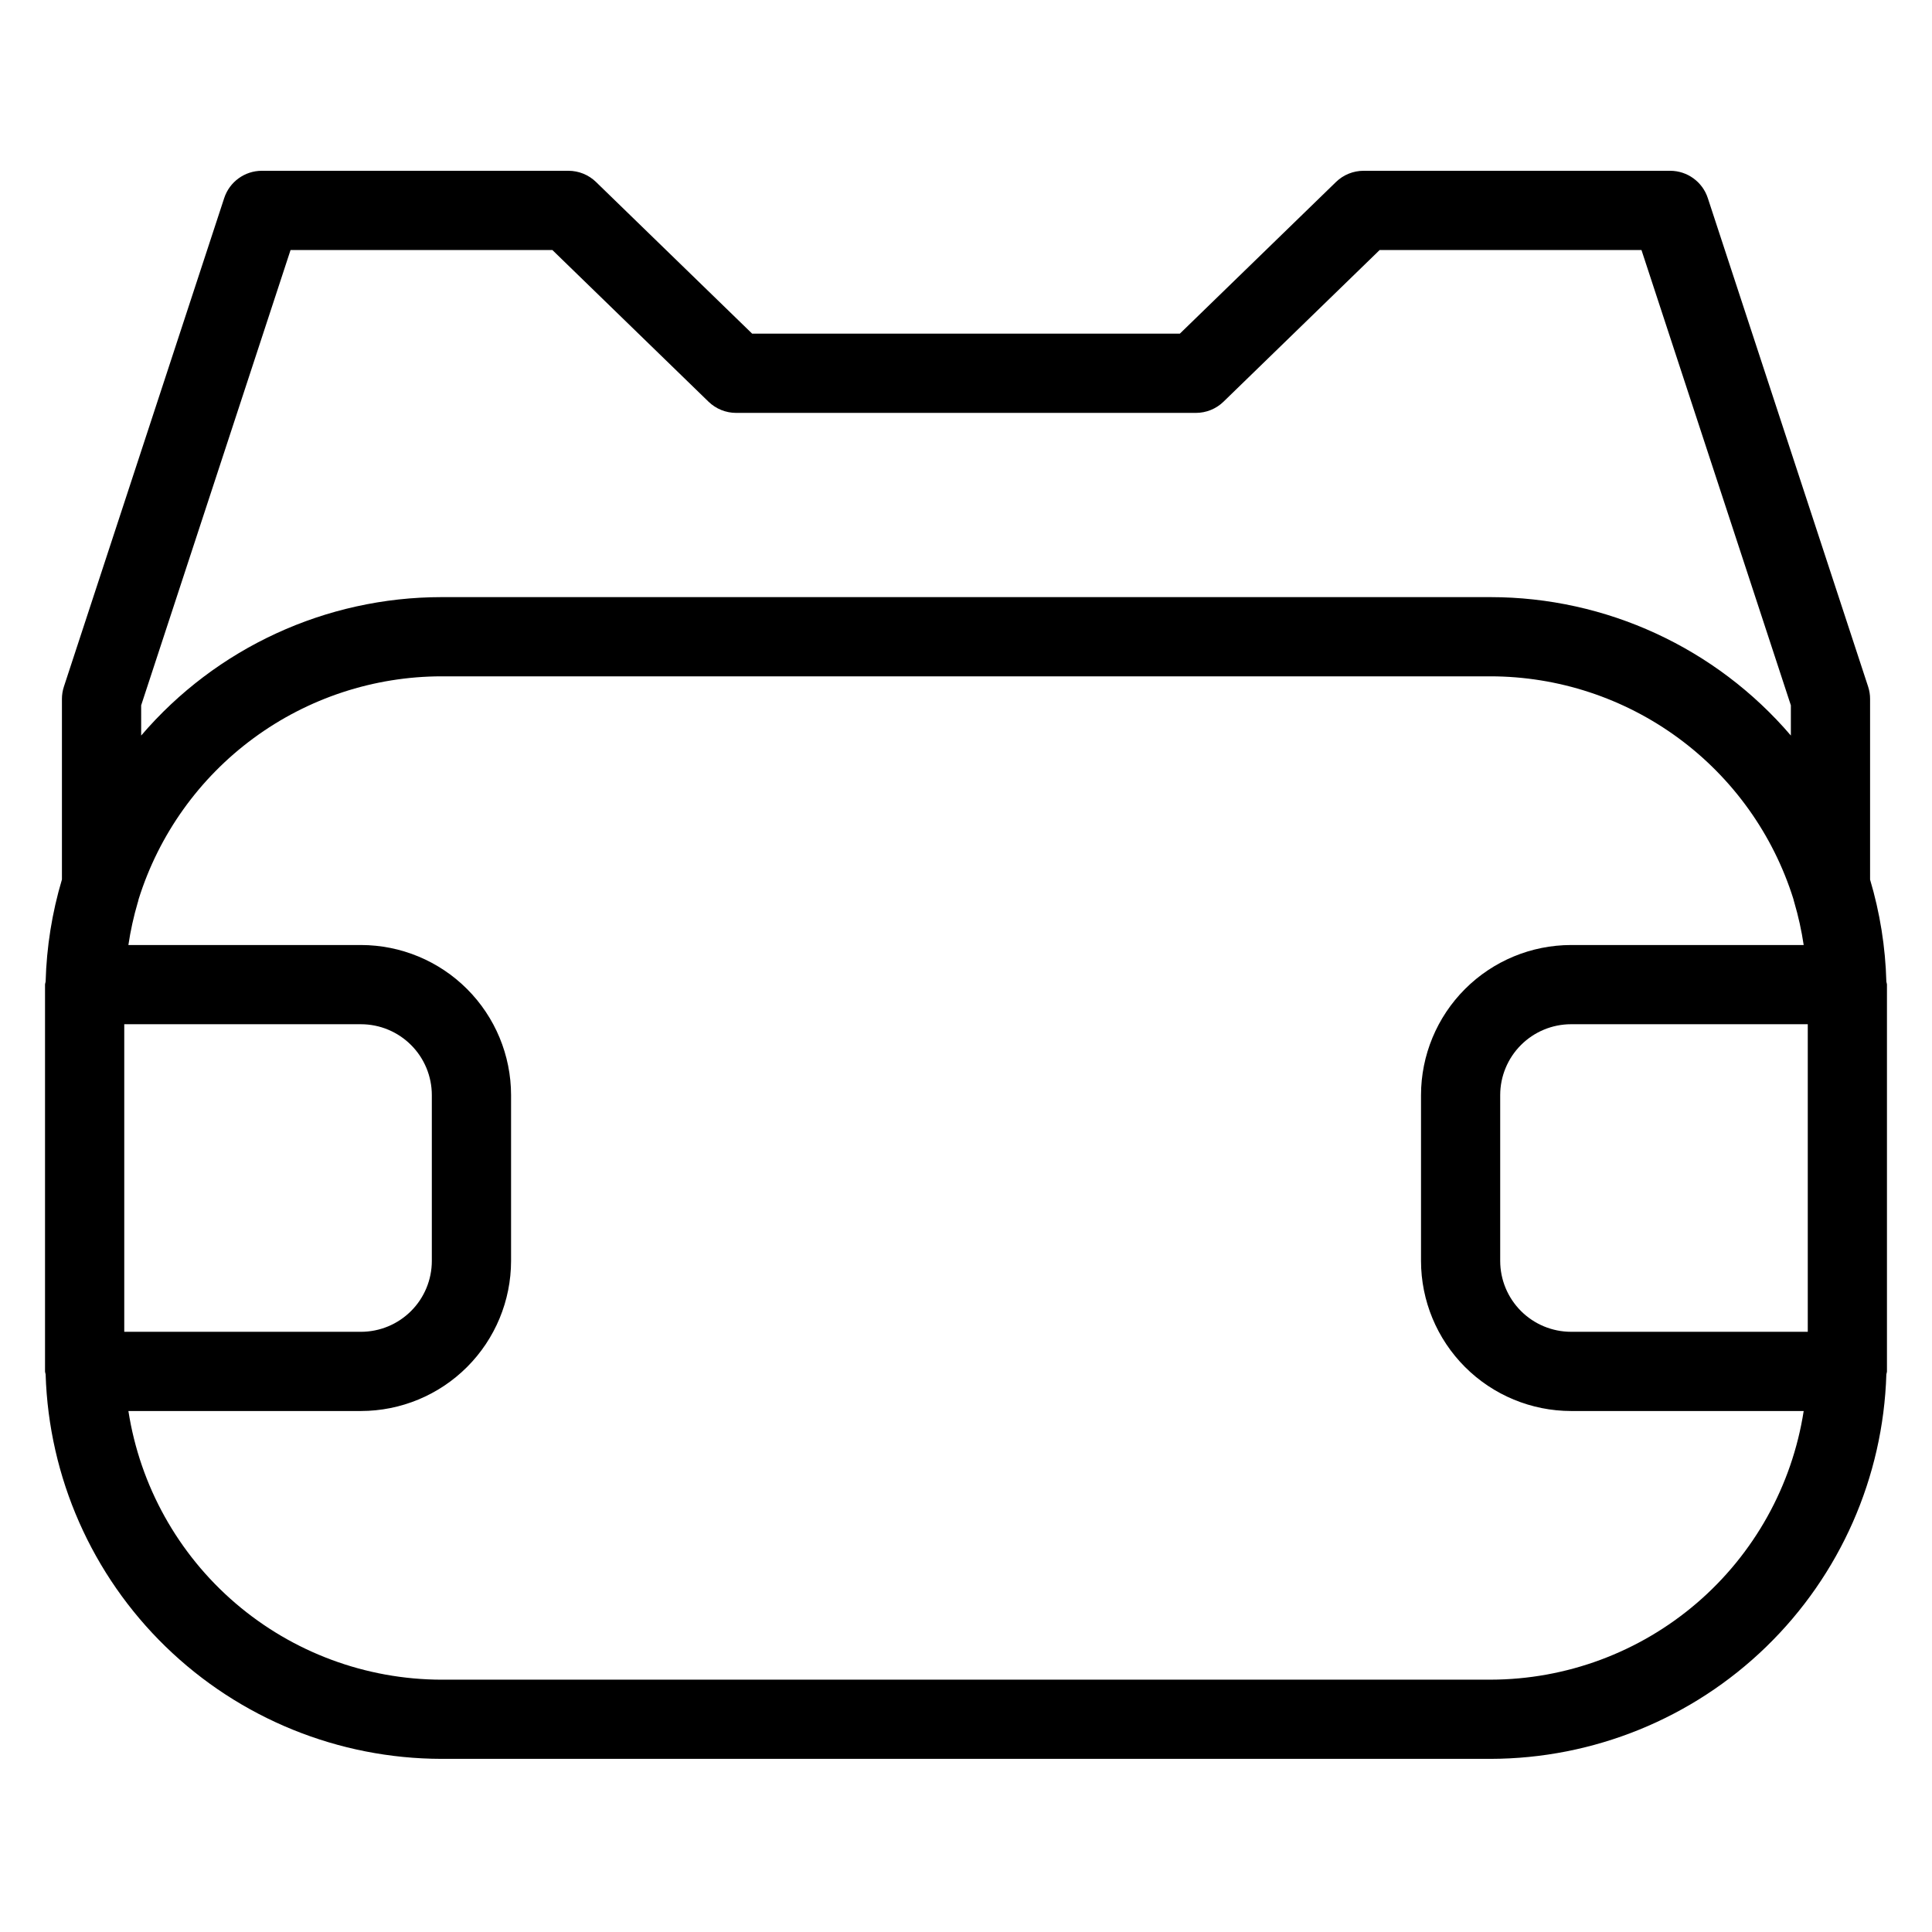 <?xml version="1.0" encoding="UTF-8"?>
<!-- Uploaded to: SVG Repo, www.svgrepo.com, Generator: SVG Repo Mixer Tools -->
<svg fill="#000000" width="800px" height="800px" version="1.1" viewBox="144 144 512 512" xmlns="http://www.w3.org/2000/svg">
 <path d="m639.59 377.08v-47.84c0.004-1.113-0.172-2.219-0.52-3.277l-42.488-129.48c-1.414-4.309-5.438-7.219-9.973-7.223h-81.246c-2.731 0-5.356 1.066-7.312 2.969l-41.375 40.191h-113.35l-41.375-40.191h0.004c-1.961-1.902-4.582-2.969-7.316-2.969h-81.246c-4.535 0.004-8.555 2.914-9.973 7.223l-42.484 129.48c-0.348 1.059-0.523 2.164-0.523 3.277v47.84c-2.621 8.789-4.07 17.887-4.32 27.055-0.023 0.277-0.16 0.512-0.16 0.797v102.5c0 0.285 0.141 0.52 0.16 0.797 0.84 27.281 12.258 53.164 31.832 72.176 19.578 19.016 45.785 29.668 73.074 29.711h278c27.289-0.043 53.496-10.695 73.074-29.711 19.578-19.012 30.992-44.895 31.832-72.176 0.023-0.277 0.16-0.516 0.16-0.797v-102.5c0-0.281-0.141-0.52-0.16-0.797-0.246-9.168-1.699-18.266-4.32-27.055zm-79.242 119.86c-4.977-0.004-9.75-1.984-13.273-5.504-3.519-3.519-5.504-8.293-5.508-13.273v-43.957c0.004-4.981 1.988-9.754 5.508-13.273 3.523-3.519 8.297-5.5 13.273-5.504h62.73v81.512zm-378.94-166.02 39.59-120.66h69.387l41.375 40.191c1.961 1.902 4.582 2.969 7.312 2.969h121.86c2.731 0 5.356-1.066 7.312-2.969l41.375-40.191h69.387l39.59 120.66v8.008h0.004c-19.902-23.27-48.98-36.672-79.598-36.684h-278c-30.613 0.012-59.695 13.414-79.594 36.684zm58.25 84.512c4.981 0.004 9.754 1.984 13.273 5.504 3.523 3.519 5.504 8.293 5.508 13.273v43.957c-0.004 4.981-1.984 9.754-5.508 13.273-3.519 3.519-8.293 5.5-13.273 5.504h-62.73v-81.512zm299.35 173.7h-278c-20.043-0.035-39.418-7.227-54.633-20.281-15.215-13.055-25.266-31.109-28.348-50.918h61.637c10.543-0.012 20.652-4.203 28.109-11.66s11.652-17.562 11.664-28.109v-43.957c-0.012-10.543-4.207-20.652-11.664-28.109s-17.566-11.648-28.109-11.66h-61.641c0.566-3.809 1.395-7.57 2.481-11.262 0.125-0.285 0.141-0.609 0.242-0.91 5.359-17.098 16.031-32.043 30.469-42.656 14.434-10.617 31.879-16.352 49.797-16.375h278c17.918 0.023 35.359 5.758 49.797 16.375 14.434 10.613 25.105 25.559 30.465 42.656 0.102 0.301 0.117 0.625 0.242 0.91 1.086 3.691 1.914 7.453 2.481 11.262h-61.641c-10.543 0.012-20.652 4.203-28.109 11.66s-11.652 17.566-11.664 28.109v43.957c0.012 10.547 4.207 20.652 11.664 28.109s17.566 11.648 28.109 11.66h61.641c-3.082 19.809-13.137 37.863-28.352 50.918-15.215 13.051-34.586 20.242-54.633 20.277z"/>
</svg>
